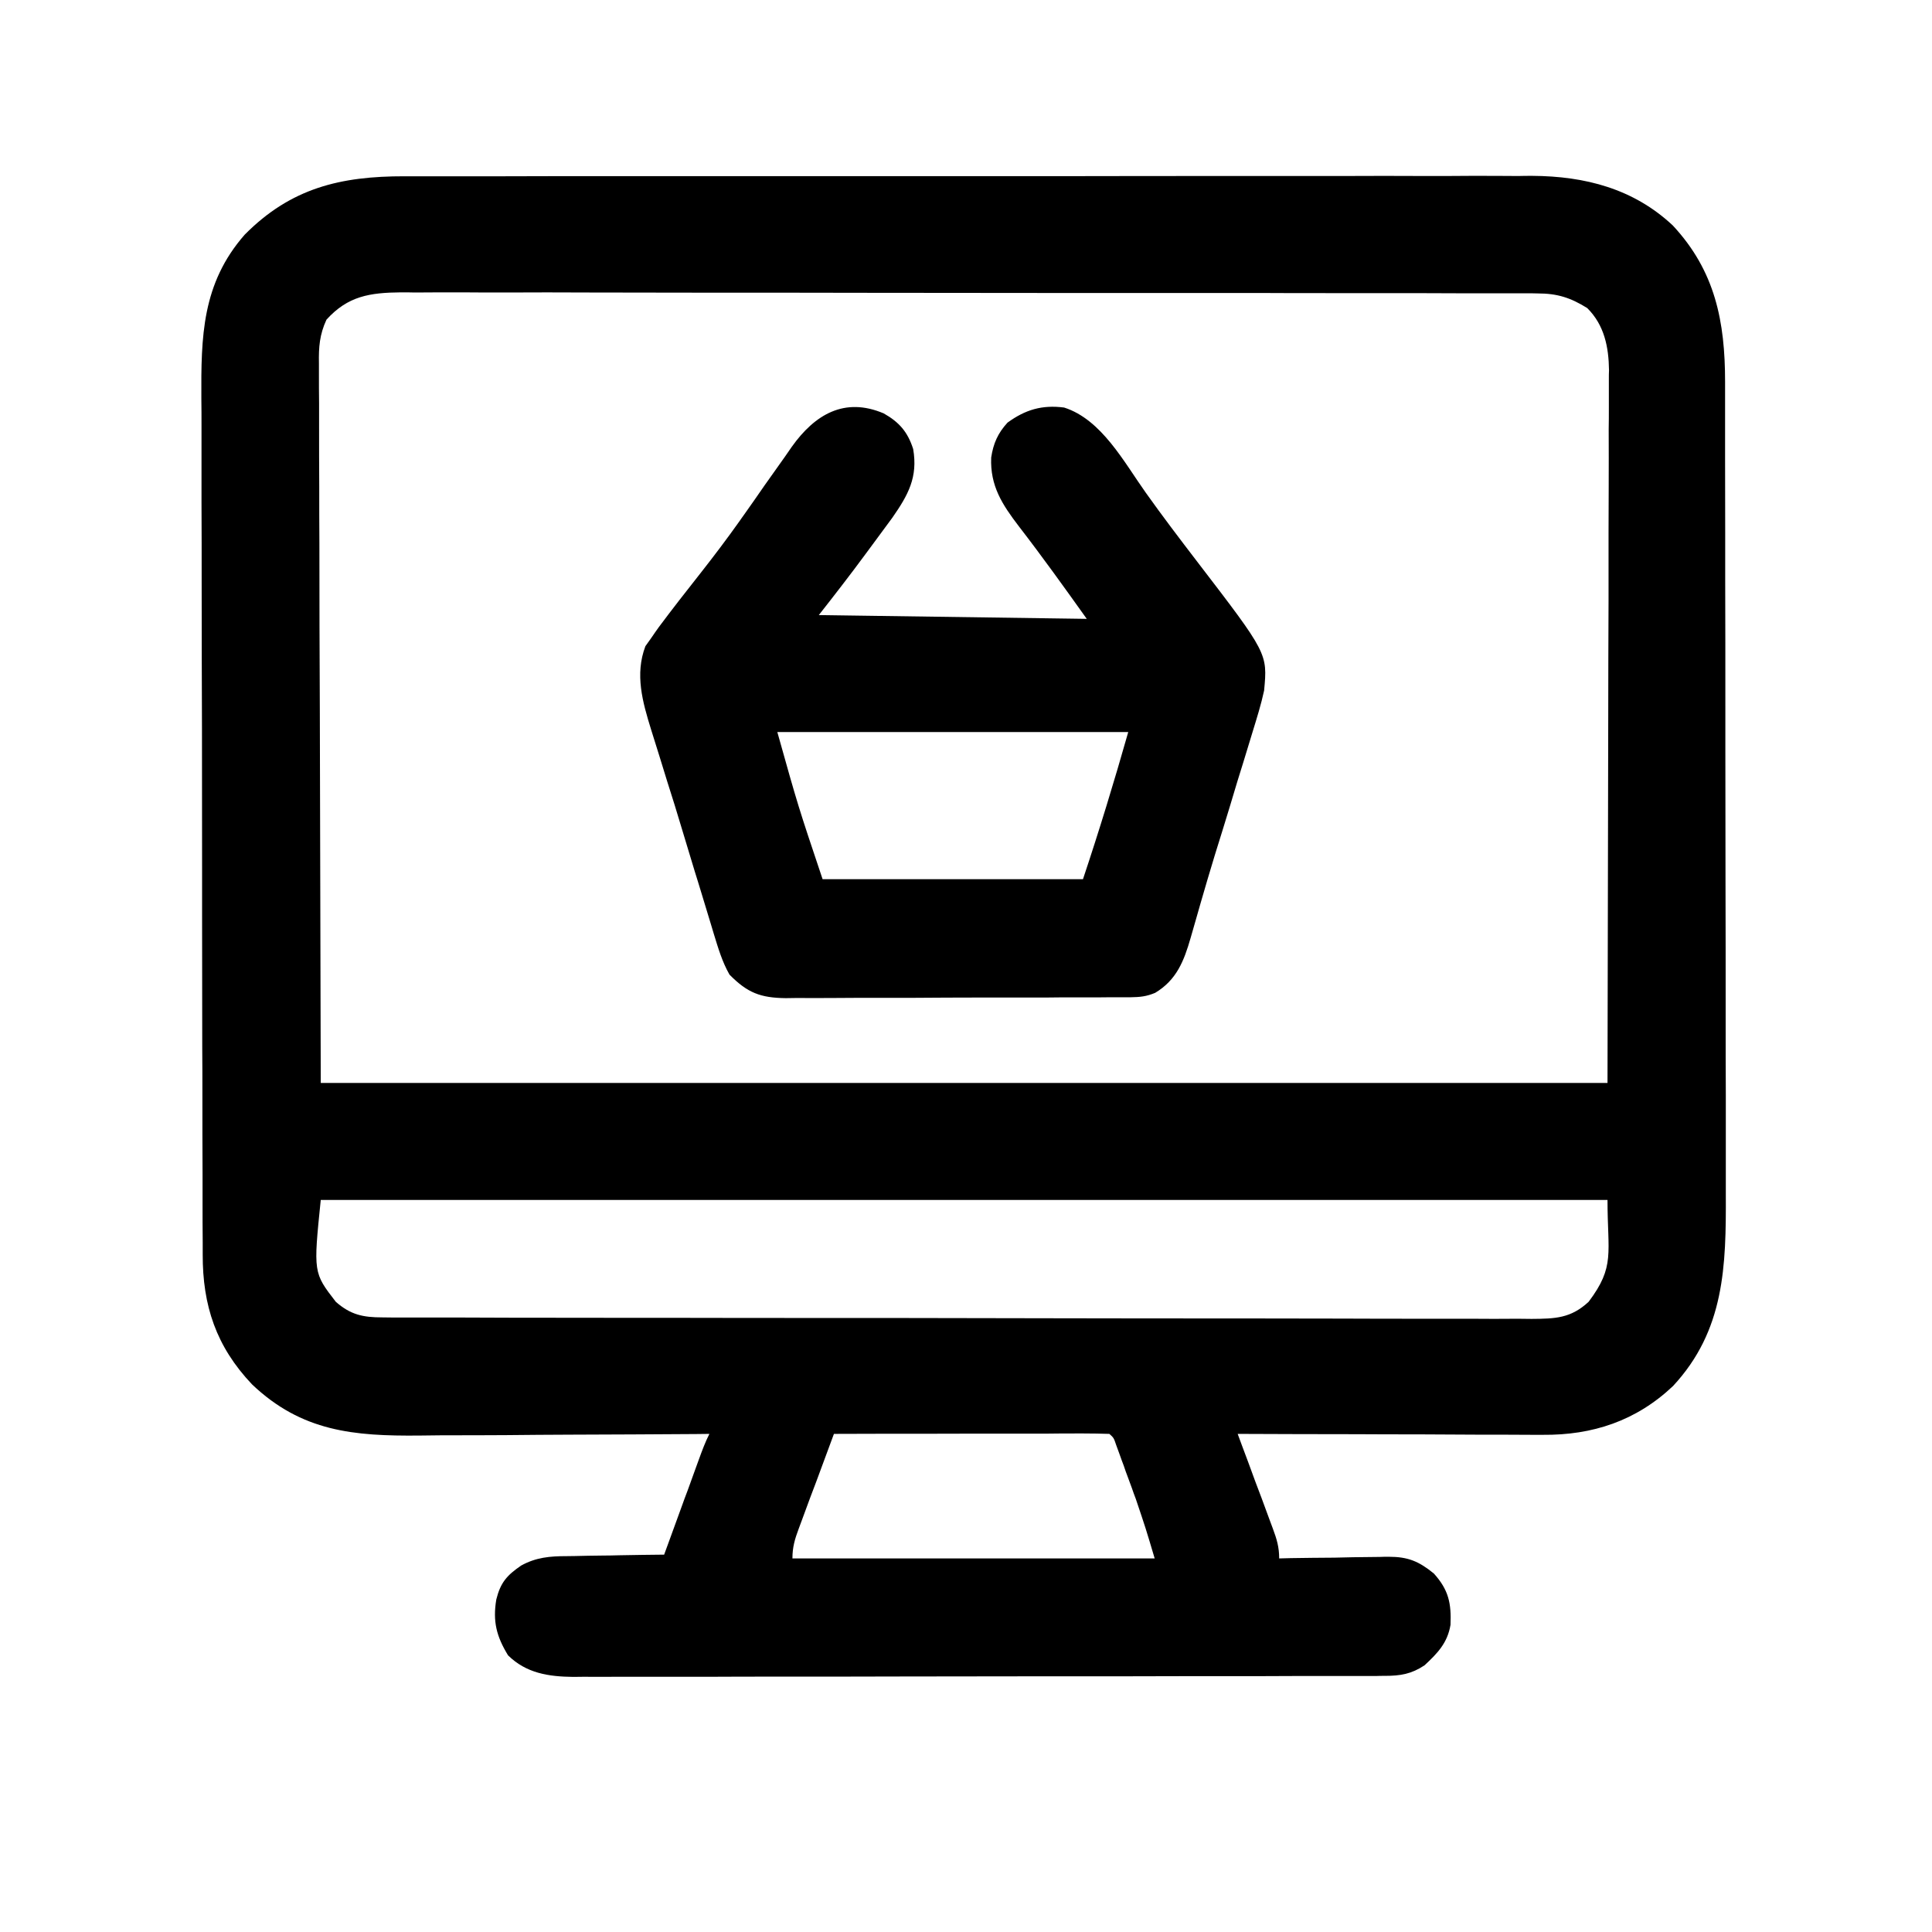 <svg xmlns="http://www.w3.org/2000/svg" xmlns:xlink="http://www.w3.org/1999/xlink" width="50px" height="50px" viewBox="0 0 50 50" version="1.1">
<g id="surface1">
<path style=" stroke:none;fill-rule:nonzero;fill:rgb(0%,0%,0%);fill-opacity:1;" d="M 10.473 4.562 C 10.602 4.562 10.727 4.562 10.859 4.562 C 11.215 4.562 11.57 4.562 11.922 4.562 C 12.305 4.562 12.688 4.562 13.07 4.562 C 13.82 4.559 14.57 4.559 15.32 4.559 C 15.93 4.559 16.539 4.559 17.148 4.559 C 17.234 4.559 17.32 4.559 17.41 4.559 C 17.586 4.559 17.762 4.559 17.941 4.559 C 19.594 4.559 21.246 4.559 22.898 4.559 C 24.41 4.559 25.922 4.559 27.434 4.559 C 28.984 4.555 30.539 4.555 32.09 4.555 C 32.961 4.555 33.832 4.555 34.703 4.555 C 35.445 4.551 36.188 4.551 36.93 4.555 C 37.309 4.555 37.688 4.555 38.062 4.551 C 38.477 4.551 38.887 4.551 39.297 4.555 C 39.414 4.551 39.531 4.551 39.656 4.551 C 41.02 4.559 42.277 4.883 43.293 5.836 C 44.391 7.016 44.645 8.324 44.645 9.883 C 44.645 10.031 44.645 10.031 44.645 10.18 C 44.645 10.508 44.645 10.832 44.645 11.16 C 44.645 11.395 44.645 11.629 44.645 11.863 C 44.648 12.5 44.648 13.137 44.648 13.773 C 44.648 14.168 44.648 14.566 44.648 14.965 C 44.652 16.07 44.652 17.172 44.652 18.277 C 44.652 18.348 44.652 18.418 44.652 18.492 C 44.652 18.562 44.652 18.633 44.652 18.703 C 44.652 18.848 44.652 18.992 44.652 19.133 C 44.652 19.207 44.652 19.277 44.652 19.352 C 44.652 20.5 44.656 21.648 44.656 22.801 C 44.66 23.984 44.66 25.168 44.66 26.352 C 44.66 27.012 44.66 27.676 44.664 28.34 C 44.664 28.965 44.664 29.59 44.664 30.215 C 44.664 30.441 44.664 30.672 44.664 30.898 C 44.672 32.762 44.637 34.43 43.297 35.871 C 42.344 36.773 41.215 37.145 39.926 37.133 C 39.84 37.133 39.754 37.133 39.664 37.133 C 39.383 37.133 39.102 37.129 38.82 37.129 C 38.625 37.129 38.43 37.129 38.234 37.129 C 37.719 37.125 37.207 37.125 36.691 37.121 C 36.168 37.121 35.641 37.121 35.117 37.117 C 34.09 37.117 33.059 37.113 32.031 37.109 C 32.062 37.195 32.098 37.285 32.129 37.375 C 32.25 37.695 32.371 38.02 32.488 38.344 C 32.543 38.484 32.594 38.625 32.648 38.766 C 32.723 38.965 32.797 39.168 32.871 39.371 C 32.895 39.434 32.918 39.496 32.941 39.559 C 33.043 39.832 33.105 40.039 33.105 40.332 C 33.207 40.328 33.305 40.328 33.41 40.324 C 33.785 40.32 34.16 40.312 34.535 40.312 C 34.695 40.309 34.855 40.305 35.02 40.301 C 35.254 40.297 35.484 40.297 35.719 40.293 C 35.824 40.289 35.824 40.289 35.938 40.289 C 36.441 40.289 36.719 40.406 37.109 40.723 C 37.492 41.148 37.562 41.496 37.539 42.051 C 37.461 42.52 37.203 42.785 36.867 43.098 C 36.527 43.324 36.242 43.371 35.84 43.371 C 35.762 43.371 35.688 43.371 35.605 43.375 C 35.48 43.375 35.48 43.375 35.352 43.375 C 35.262 43.375 35.172 43.375 35.078 43.375 C 34.777 43.375 34.473 43.375 34.172 43.375 C 33.957 43.375 33.738 43.375 33.523 43.375 C 32.938 43.379 32.348 43.379 31.762 43.379 C 31.395 43.379 31.023 43.379 30.656 43.379 C 29.641 43.383 28.625 43.383 27.605 43.383 C 27.539 43.383 27.477 43.383 27.41 43.383 C 27.344 43.383 27.277 43.383 27.211 43.383 C 27.078 43.383 26.945 43.383 26.816 43.383 C 26.75 43.383 26.684 43.383 26.617 43.383 C 25.555 43.383 24.492 43.387 23.43 43.387 C 22.336 43.391 21.246 43.391 20.156 43.391 C 19.543 43.391 18.93 43.391 18.316 43.395 C 17.742 43.395 17.164 43.395 16.59 43.395 C 16.379 43.395 16.168 43.395 15.957 43.395 C 15.668 43.398 15.379 43.395 15.09 43.395 C 15.008 43.395 14.922 43.398 14.836 43.398 C 14.199 43.391 13.621 43.305 13.148 42.84 C 12.848 42.348 12.75 41.961 12.844 41.395 C 12.953 40.957 13.117 40.77 13.488 40.516 C 13.871 40.305 14.23 40.273 14.66 40.273 C 14.734 40.27 14.805 40.27 14.879 40.27 C 15.109 40.262 15.34 40.262 15.57 40.258 C 15.727 40.258 15.883 40.254 16.039 40.25 C 16.422 40.242 16.805 40.238 17.188 40.234 C 17.219 40.148 17.25 40.059 17.285 39.969 C 17.402 39.645 17.523 39.32 17.641 38.992 C 17.691 38.852 17.742 38.711 17.797 38.57 C 17.871 38.367 17.941 38.168 18.016 37.965 C 18.039 37.902 18.062 37.84 18.086 37.773 C 18.168 37.547 18.25 37.324 18.359 37.109 C 18.188 37.109 18.188 37.109 18.012 37.113 C 16.926 37.121 15.844 37.125 14.758 37.129 C 14.199 37.133 13.645 37.133 13.086 37.141 C 12.547 37.145 12.008 37.145 11.469 37.145 C 11.266 37.148 11.059 37.148 10.855 37.152 C 9.16 37.168 7.809 37.051 6.523 35.828 C 5.594 34.848 5.242 33.789 5.246 32.461 C 5.246 32.359 5.246 32.258 5.246 32.152 C 5.242 31.809 5.242 31.461 5.242 31.117 C 5.242 30.871 5.242 30.625 5.242 30.379 C 5.238 29.707 5.238 29.035 5.238 28.363 C 5.238 27.945 5.238 27.527 5.234 27.105 C 5.234 25.941 5.23 24.781 5.23 23.617 C 5.23 23.543 5.23 23.469 5.23 23.391 C 5.23 23.242 5.23 23.09 5.23 22.941 C 5.23 22.863 5.23 22.789 5.23 22.715 C 5.23 22.637 5.23 22.562 5.23 22.488 C 5.23 21.273 5.23 20.062 5.227 18.848 C 5.223 17.602 5.219 16.355 5.219 15.109 C 5.219 14.41 5.219 13.711 5.215 13.012 C 5.215 12.352 5.215 11.695 5.215 11.035 C 5.215 10.797 5.215 10.555 5.211 10.312 C 5.203 8.715 5.223 7.34 6.332 6.074 C 7.527 4.867 8.809 4.559 10.473 4.562 Z M 8.449 8.273 C 8.27 8.66 8.246 8.984 8.254 9.402 C 8.254 9.48 8.254 9.562 8.254 9.645 C 8.254 9.91 8.254 10.176 8.258 10.445 C 8.258 10.641 8.258 10.832 8.258 11.027 C 8.258 11.551 8.258 12.07 8.262 12.59 C 8.262 13.078 8.262 13.57 8.266 14.059 C 8.266 15.488 8.27 16.918 8.277 18.348 C 8.285 21.543 8.293 24.734 8.301 28.027 C 19.289 28.027 30.281 28.027 41.602 28.027 C 41.609 24.902 41.613 21.773 41.621 18.555 C 41.621 17.566 41.625 16.582 41.629 15.562 C 41.629 14.68 41.629 14.68 41.629 13.793 C 41.629 13.398 41.633 13.008 41.633 12.613 C 41.633 12.109 41.637 11.605 41.633 11.102 C 41.637 10.918 41.637 10.734 41.637 10.551 C 41.637 10.301 41.637 10.051 41.637 9.801 C 41.637 9.73 41.637 9.656 41.641 9.582 C 41.633 8.977 41.52 8.414 41.078 7.973 C 40.645 7.703 40.301 7.594 39.793 7.594 C 39.684 7.59 39.578 7.59 39.465 7.59 C 39.289 7.59 39.289 7.59 39.105 7.59 C 38.98 7.59 38.855 7.59 38.727 7.59 C 38.375 7.59 38.027 7.59 37.68 7.59 C 37.301 7.59 36.926 7.586 36.547 7.586 C 35.809 7.586 35.07 7.586 34.332 7.586 C 33.734 7.586 33.133 7.586 32.535 7.582 C 30.832 7.582 29.133 7.582 27.43 7.582 C 27.34 7.582 27.246 7.582 27.152 7.582 C 27.062 7.582 26.969 7.582 26.875 7.582 C 25.387 7.582 23.898 7.578 22.41 7.578 C 20.883 7.574 19.355 7.574 17.828 7.574 C 16.973 7.574 16.113 7.57 15.254 7.57 C 14.523 7.566 13.793 7.566 13.066 7.57 C 12.691 7.57 12.32 7.57 11.945 7.566 C 11.543 7.566 11.141 7.566 10.734 7.57 C 10.617 7.566 10.5 7.566 10.379 7.566 C 9.57 7.574 9.004 7.66 8.449 8.273 Z M 8.301 31.055 C 8.109 32.938 8.109 32.938 8.691 33.691 C 9.074 34.027 9.395 34.094 9.895 34.094 C 10.004 34.094 10.113 34.098 10.227 34.098 C 10.406 34.098 10.406 34.098 10.59 34.098 C 10.715 34.098 10.844 34.098 10.973 34.098 C 11.328 34.098 11.68 34.098 12.035 34.098 C 12.414 34.098 12.797 34.102 13.176 34.102 C 14.098 34.102 15.016 34.105 15.938 34.105 C 16.371 34.105 16.805 34.105 17.234 34.105 C 18.676 34.109 20.113 34.109 21.555 34.109 C 21.926 34.109 22.301 34.109 22.676 34.109 C 22.812 34.109 22.812 34.109 22.957 34.109 C 24.461 34.113 25.965 34.113 27.469 34.117 C 29.016 34.121 30.559 34.121 32.102 34.121 C 32.969 34.121 33.836 34.125 34.703 34.125 C 35.445 34.129 36.184 34.129 36.922 34.129 C 37.297 34.129 37.676 34.129 38.051 34.129 C 38.461 34.133 38.867 34.133 39.277 34.129 C 39.395 34.129 39.516 34.133 39.637 34.133 C 40.254 34.129 40.652 34.117 41.113 33.691 C 41.805 32.773 41.602 32.438 41.602 31.055 C 30.613 31.055 19.625 31.055 8.301 31.055 Z M 21.582 37.109 C 21.43 37.52 21.277 37.934 21.125 38.344 C 21.07 38.484 21.02 38.625 20.965 38.766 C 20.891 38.965 20.816 39.168 20.742 39.371 C 20.719 39.434 20.695 39.496 20.672 39.559 C 20.57 39.832 20.508 40.039 20.508 40.332 C 23.602 40.332 26.695 40.332 29.883 40.332 C 29.652 39.555 29.652 39.555 29.395 38.793 C 29.359 38.699 29.324 38.605 29.293 38.512 C 29.258 38.418 29.223 38.324 29.188 38.227 C 29.133 38.082 29.133 38.082 29.082 37.93 C 29.047 37.84 29.012 37.746 28.98 37.652 C 28.949 37.57 28.918 37.484 28.887 37.398 C 28.824 37.211 28.824 37.211 28.711 37.109 C 28.488 37.102 28.266 37.098 28.047 37.098 C 27.977 37.098 27.906 37.098 27.836 37.098 C 27.605 37.098 27.371 37.098 27.141 37.102 C 26.98 37.102 26.824 37.102 26.664 37.102 C 26.242 37.102 25.82 37.102 25.398 37.102 C 24.969 37.105 24.539 37.105 24.113 37.105 C 23.27 37.105 22.426 37.105 21.582 37.109 Z M 21.582 37.109 "/>
<path style=" stroke:none;fill-rule:nonzero;fill:rgb(0%,0%,0%);fill-opacity:1;" d="M 22.871 10.699 C 23.273 10.926 23.492 11.18 23.633 11.621 C 23.758 12.352 23.504 12.809 23.094 13.398 C 22.922 13.633 22.75 13.867 22.578 14.098 C 22.492 14.215 22.492 14.215 22.402 14.336 C 22.008 14.871 21.602 15.395 21.191 15.918 C 24.625 15.965 24.625 15.965 28.125 16.016 C 27.551 15.211 26.977 14.41 26.371 13.625 C 25.938 13.059 25.621 12.574 25.652 11.84 C 25.707 11.477 25.824 11.211 26.074 10.938 C 26.535 10.602 26.969 10.473 27.539 10.547 C 28.508 10.855 29.09 11.961 29.652 12.75 C 30.082 13.355 30.531 13.945 30.98 14.531 C 32.805 16.91 32.805 16.91 32.715 17.871 C 32.637 18.234 32.527 18.582 32.418 18.938 C 32.371 19.09 32.371 19.09 32.324 19.246 C 32.227 19.57 32.125 19.895 32.023 20.223 C 31.961 20.434 31.895 20.645 31.832 20.859 C 31.703 21.281 31.574 21.703 31.441 22.125 C 31.312 22.547 31.188 22.969 31.066 23.391 C 31.035 23.496 31.008 23.598 30.977 23.703 C 30.922 23.895 30.867 24.086 30.812 24.277 C 30.641 24.871 30.449 25.363 29.895 25.695 C 29.668 25.789 29.508 25.805 29.262 25.809 C 29.18 25.809 29.094 25.809 29.008 25.809 C 28.871 25.809 28.871 25.809 28.73 25.809 C 28.633 25.809 28.535 25.812 28.434 25.812 C 28.113 25.812 27.793 25.812 27.469 25.812 C 27.246 25.816 27.023 25.816 26.801 25.816 C 26.332 25.816 25.863 25.816 25.395 25.816 C 24.793 25.816 24.191 25.82 23.59 25.824 C 23.129 25.824 22.668 25.824 22.207 25.824 C 21.984 25.824 21.762 25.828 21.543 25.828 C 21.23 25.832 20.922 25.828 20.613 25.828 C 20.52 25.828 20.43 25.832 20.336 25.832 C 19.68 25.824 19.344 25.695 18.879 25.223 C 18.688 24.887 18.586 24.535 18.473 24.168 C 18.449 24.086 18.422 24.004 18.398 23.918 C 18.316 23.648 18.234 23.379 18.152 23.109 C 18.094 22.922 18.039 22.734 17.98 22.551 C 17.867 22.176 17.754 21.805 17.641 21.43 C 17.52 21.023 17.395 20.621 17.266 20.219 C 17.203 20.016 17.141 19.812 17.078 19.609 C 17.004 19.371 16.926 19.129 16.852 18.887 C 16.629 18.168 16.426 17.453 16.703 16.723 C 16.781 16.613 16.781 16.613 16.859 16.504 C 16.922 16.414 16.98 16.324 17.047 16.234 C 17.402 15.758 17.766 15.293 18.133 14.828 C 18.48 14.387 18.816 13.941 19.141 13.484 C 19.18 13.43 19.215 13.375 19.254 13.324 C 19.434 13.07 19.613 12.816 19.789 12.559 C 19.969 12.309 20.145 12.055 20.324 11.805 C 20.379 11.723 20.434 11.645 20.492 11.562 C 21.086 10.73 21.852 10.266 22.871 10.699 Z M 20.117 18.945 C 20.656 20.867 20.656 20.867 21.289 22.754 C 23.512 22.754 25.734 22.754 28.027 22.754 C 28.449 21.492 28.836 20.223 29.199 18.945 C 26.203 18.945 23.203 18.945 20.117 18.945 Z M 20.117 18.945 "/>
</g>
</svg>
